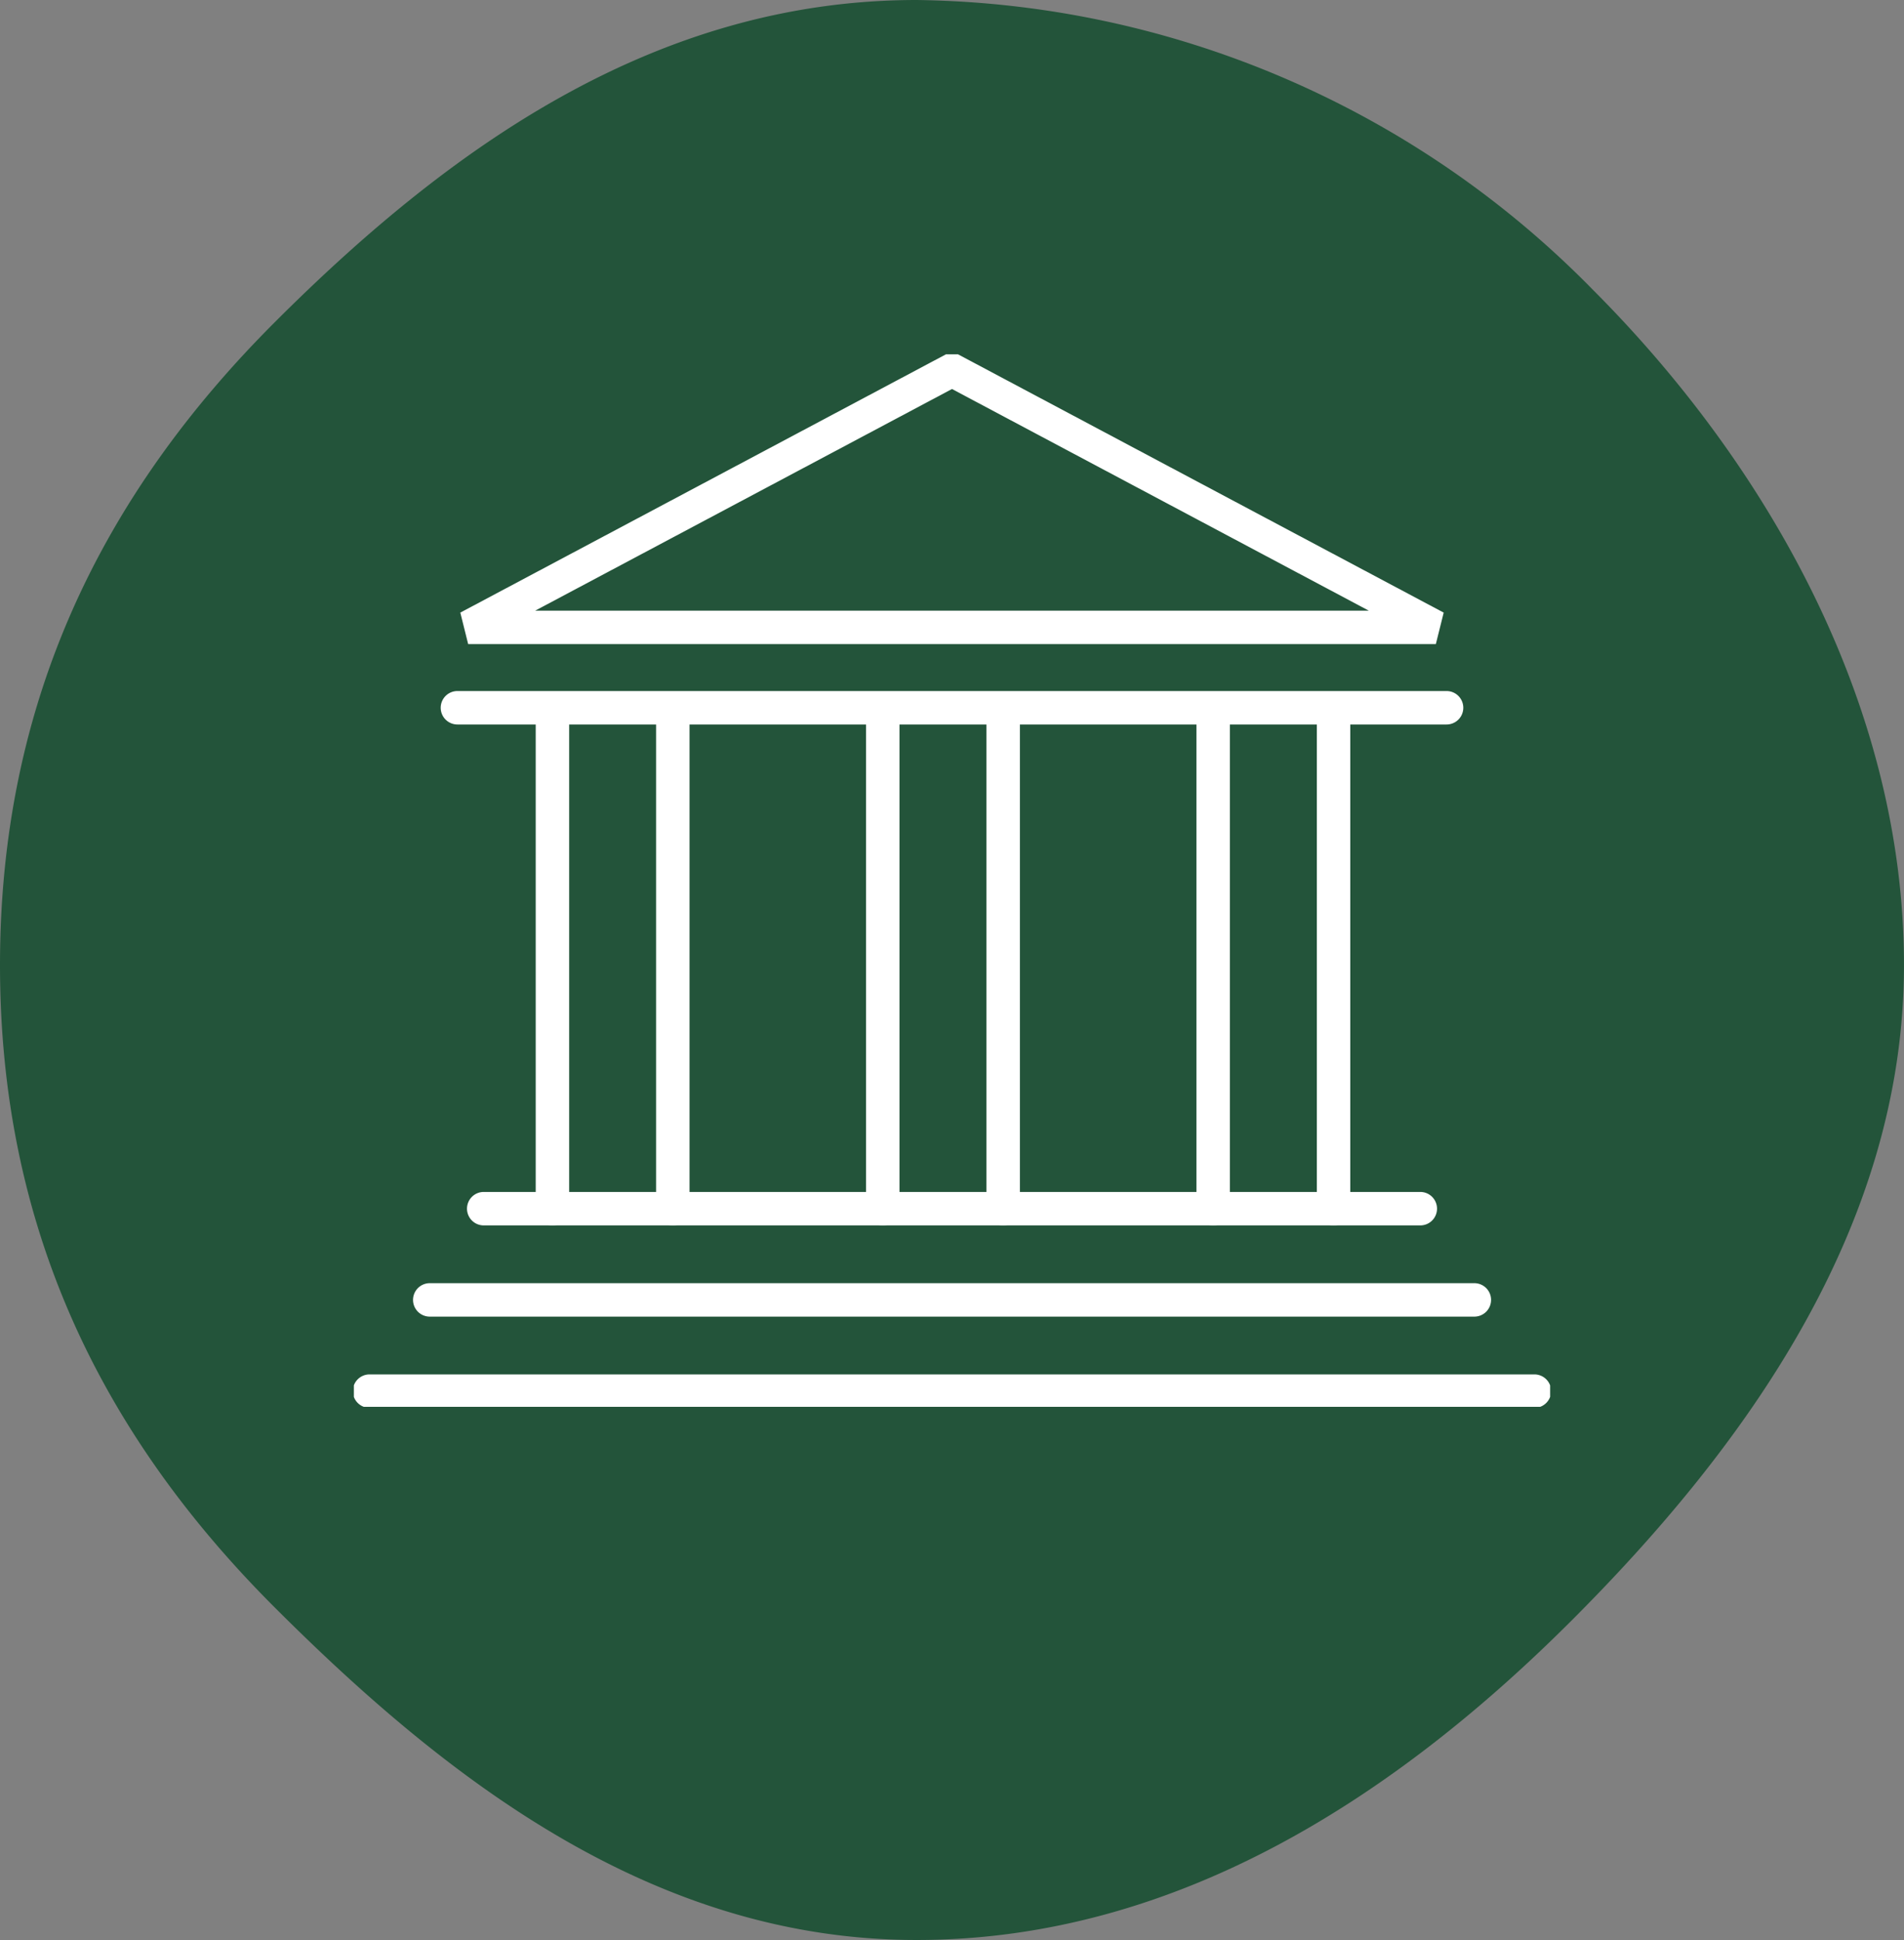 <?xml version="1.0" encoding="UTF-8"?>
<svg xmlns="http://www.w3.org/2000/svg" xmlns:xlink="http://www.w3.org/1999/xlink" width="85.395" height="87" viewBox="0 0 85.395 87">
  <rect x="0" y="0" width="85.395" height="87" fill="#808080" stroke="none"/>
  <defs>
    <clipPath id="a">
      <rect width="85.394" height="87" transform="translate(0 0)" fill="#23543a"></rect>
    </clipPath>
    <clipPath id="b">
      <rect width="53.653" height="47.2" fill="rgba(0,0,0,0)" stroke="#fff" stroke-linecap="round" stroke-width="1.5"></rect>
    </clipPath>
  </defs>
  <g transform="translate(-169 -1777)">
    <g transform="translate(169 1777)" clip-path="url(#a)">
      <path d="M41.11,0A43.217,43.217,0,0,1,71.419,12.973c7.735,7.734,13.975,18.507,13.975,30.309s-7.166,21.649-14.9,29.383S52.91,87,41.11,87s-21.062-7.189-28.8-14.924S0,55.084,0,43.282,4.568,22.209,12.3,14.474,29.307,0,41.11,0" transform="translate(0 0)" fill="#23543a"></path>
    </g>
    <g transform="translate(184.871 1792.89)">
      <path d="M44.363.75H0A.75.75,0,0,1-.75,0,.75.75,0,0,1,0-.75H44.363a.75.75,0,0,1,.75.75A.75.75,0,0,1,44.363.75Z" transform="translate(4.645 15.85)" fill="#fff"></path>
      <g transform="translate(0 0)">
        <g clip-path="url(#b)">
          <path d="M47.767,12.14,26.066.6,4.366,12.14Z" transform="translate(0.76 0.105)" fill="rgba(0,0,0,0)"></path>
          <path d="M47.767,12.89H4.366l-.352-1.412L26.066-.249,48.119,11.478ZM7.373,11.39H44.759L26.066,1.45Z" transform="translate(0.76 0.105)" fill="#fff"></path>
        </g>
      </g>
      <path d="M42.006.75H0A.75.75,0,0,1-.75,0,.75.75,0,0,1,0-.75H42.006a.75.75,0,0,1,.75.75A.75.75,0,0,1,42.006.75Z" transform="translate(5.824 38.314)" fill="#fff"></path>
      <path d="M46.845.75H0A.75.75,0,0,1-.75,0,.75.75,0,0,1,0-.75H46.845A.75.75,0,0,1,47.6,0,.75.75,0,0,1,46.845.75Z" transform="translate(3.404 42.405)" fill="#fff"></path>
      <g transform="translate(0 0)">
        <g clip-path="url(#b)">
          <path d="M52.244.75H0A.75.75,0,0,1-.75,0,.75.75,0,0,1,0-.75H52.244a.75.75,0,0,1,.75.75A.75.75,0,0,1,52.244.75Z" transform="translate(0.704 46.496)" fill="#fff"></path>
        </g>
      </g>
      <path d="M0,23.1a.75.75,0,0,1-.75-.75V0A.75.75,0,0,1,0-.75.75.75,0,0,1,.75,0V22.354A.75.75,0,0,1,0,23.1Z" transform="translate(8.906 15.961)" fill="#fff"></path>
      <path d="M0,23.1a.75.75,0,0,1-.75-.75V0A.75.75,0,0,1,0-.75.75.75,0,0,1,.75,0V22.354A.75.75,0,0,1,0,23.1Z" transform="translate(14.305 15.961)" fill="#fff"></path>
      <path d="M0,23.1a.75.75,0,0,1-.75-.75V0A.75.75,0,0,1,0-.75.75.75,0,0,1,.75,0V22.354A.75.75,0,0,1,0,23.1Z" transform="translate(23.722 15.961)" fill="#fff"></path>
      <path d="M0,23.1a.75.75,0,0,1-.75-.75V0A.75.75,0,0,1,0-.75.75.75,0,0,1,.75,0V22.354A.75.75,0,0,1,0,23.1Z" transform="translate(29.122 15.961)" fill="#fff"></path>
      <path d="M0,23.1a.75.75,0,0,1-.75-.75V0A.75.75,0,0,1,0-.75.75.75,0,0,1,.75,0V22.354A.75.75,0,0,1,0,23.1Z" transform="translate(38.539 15.961)" fill="#fff"></path>
      <path d="M0,23.1a.75.75,0,0,1-.75-.75V0A.75.75,0,0,1,0-.75.75.75,0,0,1,.75,0V22.354A.75.75,0,0,1,0,23.1Z" transform="translate(43.939 15.961)" fill="#fff"></path>
    </g>
  </g>
</svg>
